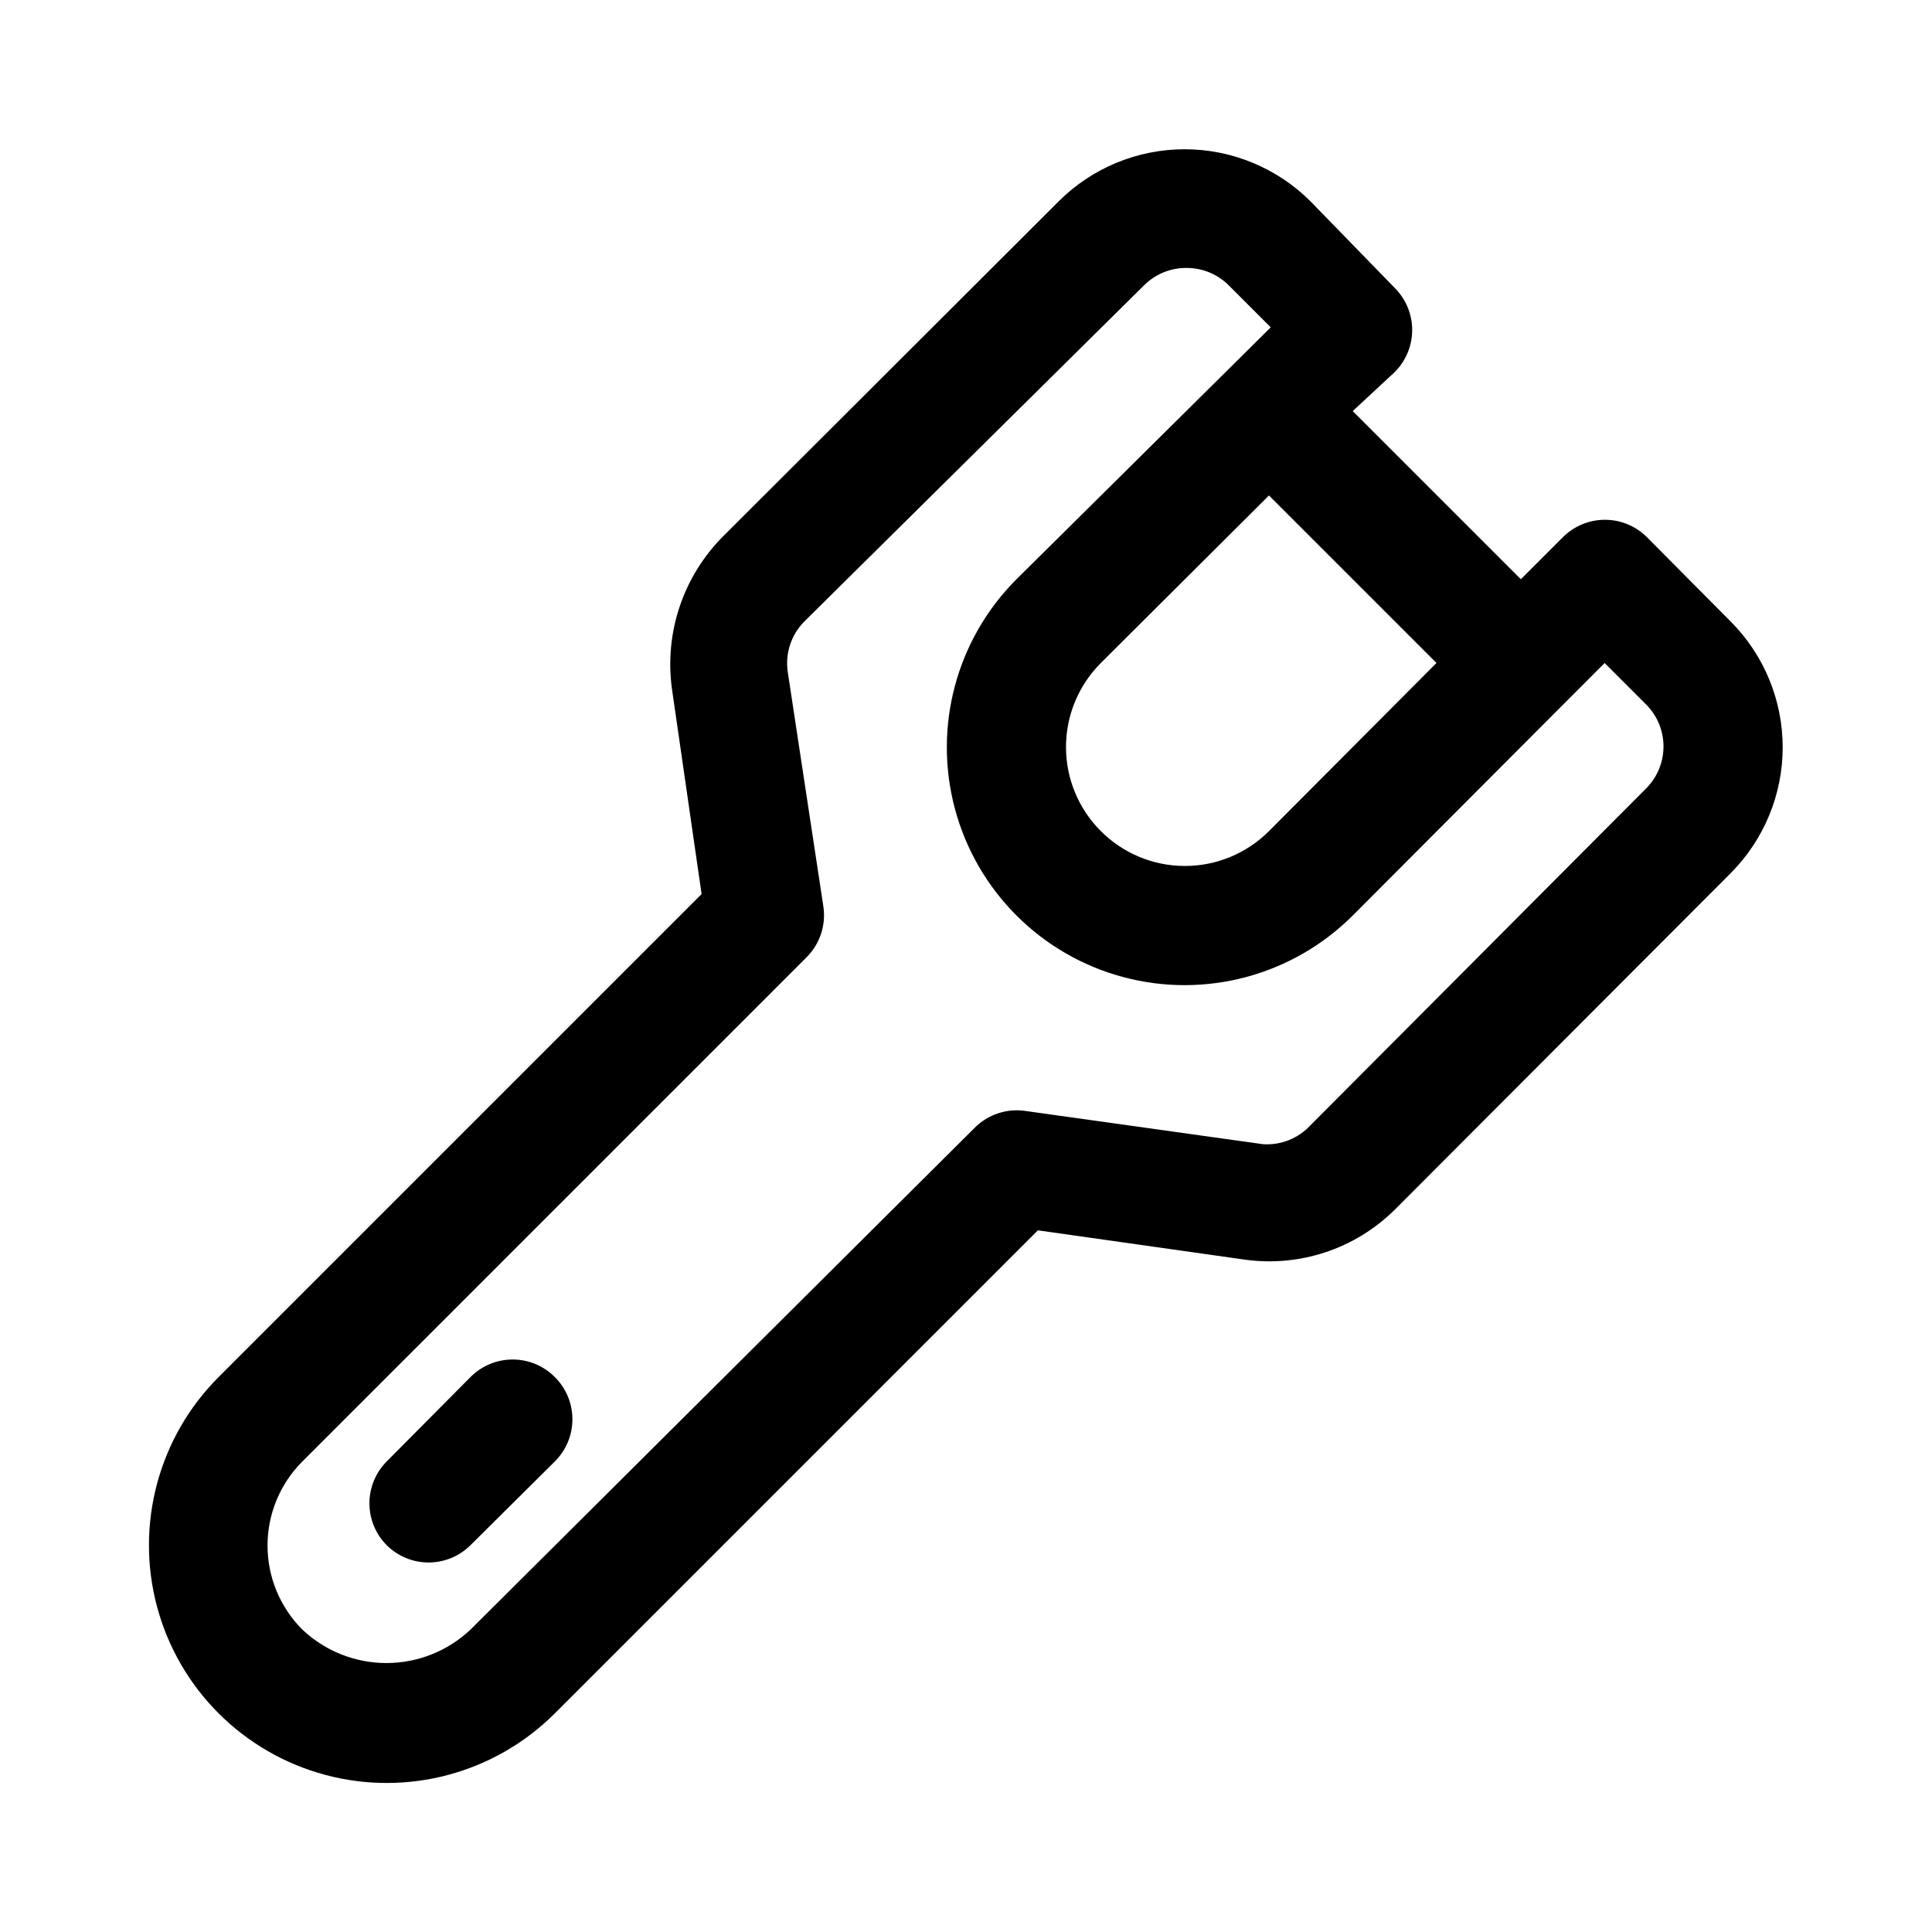 <?xml version="1.0" encoding="UTF-8"?>
<!-- Uploaded to: ICON Repo, www.iconrepo.com, Generator: ICON Repo Mixer Tools -->
<svg fill="#000000" width="800px" height="800px" version="1.1" viewBox="144 144 512 512" xmlns="http://www.w3.org/2000/svg">
 <path d="m602.62 308.68-22.199-22.355c-2.949-2.934-6.941-4.578-11.102-4.578-4.156 0-8.148 1.645-11.098 4.578l-11.18 11.18-44.555-44.559 11.18-10.391c2.93-2.949 4.578-6.941 4.578-11.102 0-4.156-1.648-8.148-4.578-11.098l-22.359-22.988c-8.855-8.844-20.859-13.812-33.375-13.812s-24.523 4.969-33.379 13.812l-89.109 88.957c-10.438 10.586-15.379 25.414-13.383 40.145l7.871 54.473-128 128c-15.918 15.918-22.133 39.117-16.309 60.863 5.828 21.742 22.812 38.727 44.555 44.555 21.746 5.828 44.949-0.391 60.867-16.309l128-128 54.473 7.715c14.719 2.16 29.594-2.738 40.148-13.223l88.953-89.109v-0.004c8.844-8.855 13.812-20.859 13.812-33.379 0-12.516-4.969-24.52-13.812-33.375zm-77.934 11.02-44.398 44.555c-5.906 5.914-13.922 9.238-22.277 9.238-8.359 0-16.371-3.324-22.277-9.238-5.914-5.906-9.234-13.918-9.234-22.277 0-8.355 3.32-16.371 9.234-22.277l44.555-44.398zm55.734 33.062-89.113 89.426c-3.223 3.496-7.852 5.348-12.594 5.039l-62.977-8.816c-4.906-0.719-9.863 0.914-13.383 4.41l-133.67 133.04c-6.019 5.691-13.992 8.863-22.277 8.863-8.285 0-16.254-3.172-22.277-8.863-5.91-5.906-9.234-13.922-9.234-22.277 0-8.359 3.324-16.371 9.234-22.277l133.67-133.67c3.496-3.516 5.129-8.477 4.406-13.383l-9.445-62.188c-0.719-4.906 0.914-9.867 4.41-13.383l90.055-89.113c2.973-2.945 6.992-4.59 11.18-4.562 4.184-0.027 8.207 1.617 11.176 4.562l11.18 11.18-67.383 66.754c-15.922 15.918-22.137 39.121-16.309 60.863 5.824 21.746 22.809 38.73 44.555 44.559 21.742 5.824 44.945-0.391 60.863-16.309l66.754-66.914 11.18 11.18c2.836 2.934 4.422 6.859 4.422 10.941s-1.586 8.008-4.422 10.941zm-289.38 156.18c2.981 2.953 4.656 6.977 4.656 11.176s-1.676 8.223-4.656 11.18l-22.359 22.199c-2.949 2.93-6.938 4.578-11.098 4.578s-8.148-1.648-11.102-4.578c-2.93-2.949-4.578-6.941-4.578-11.102s1.648-8.148 4.578-11.098l22.199-22.355c2.957-2.984 6.981-4.66 11.18-4.66 4.199 0 8.223 1.676 11.18 4.66z"/>
</svg>